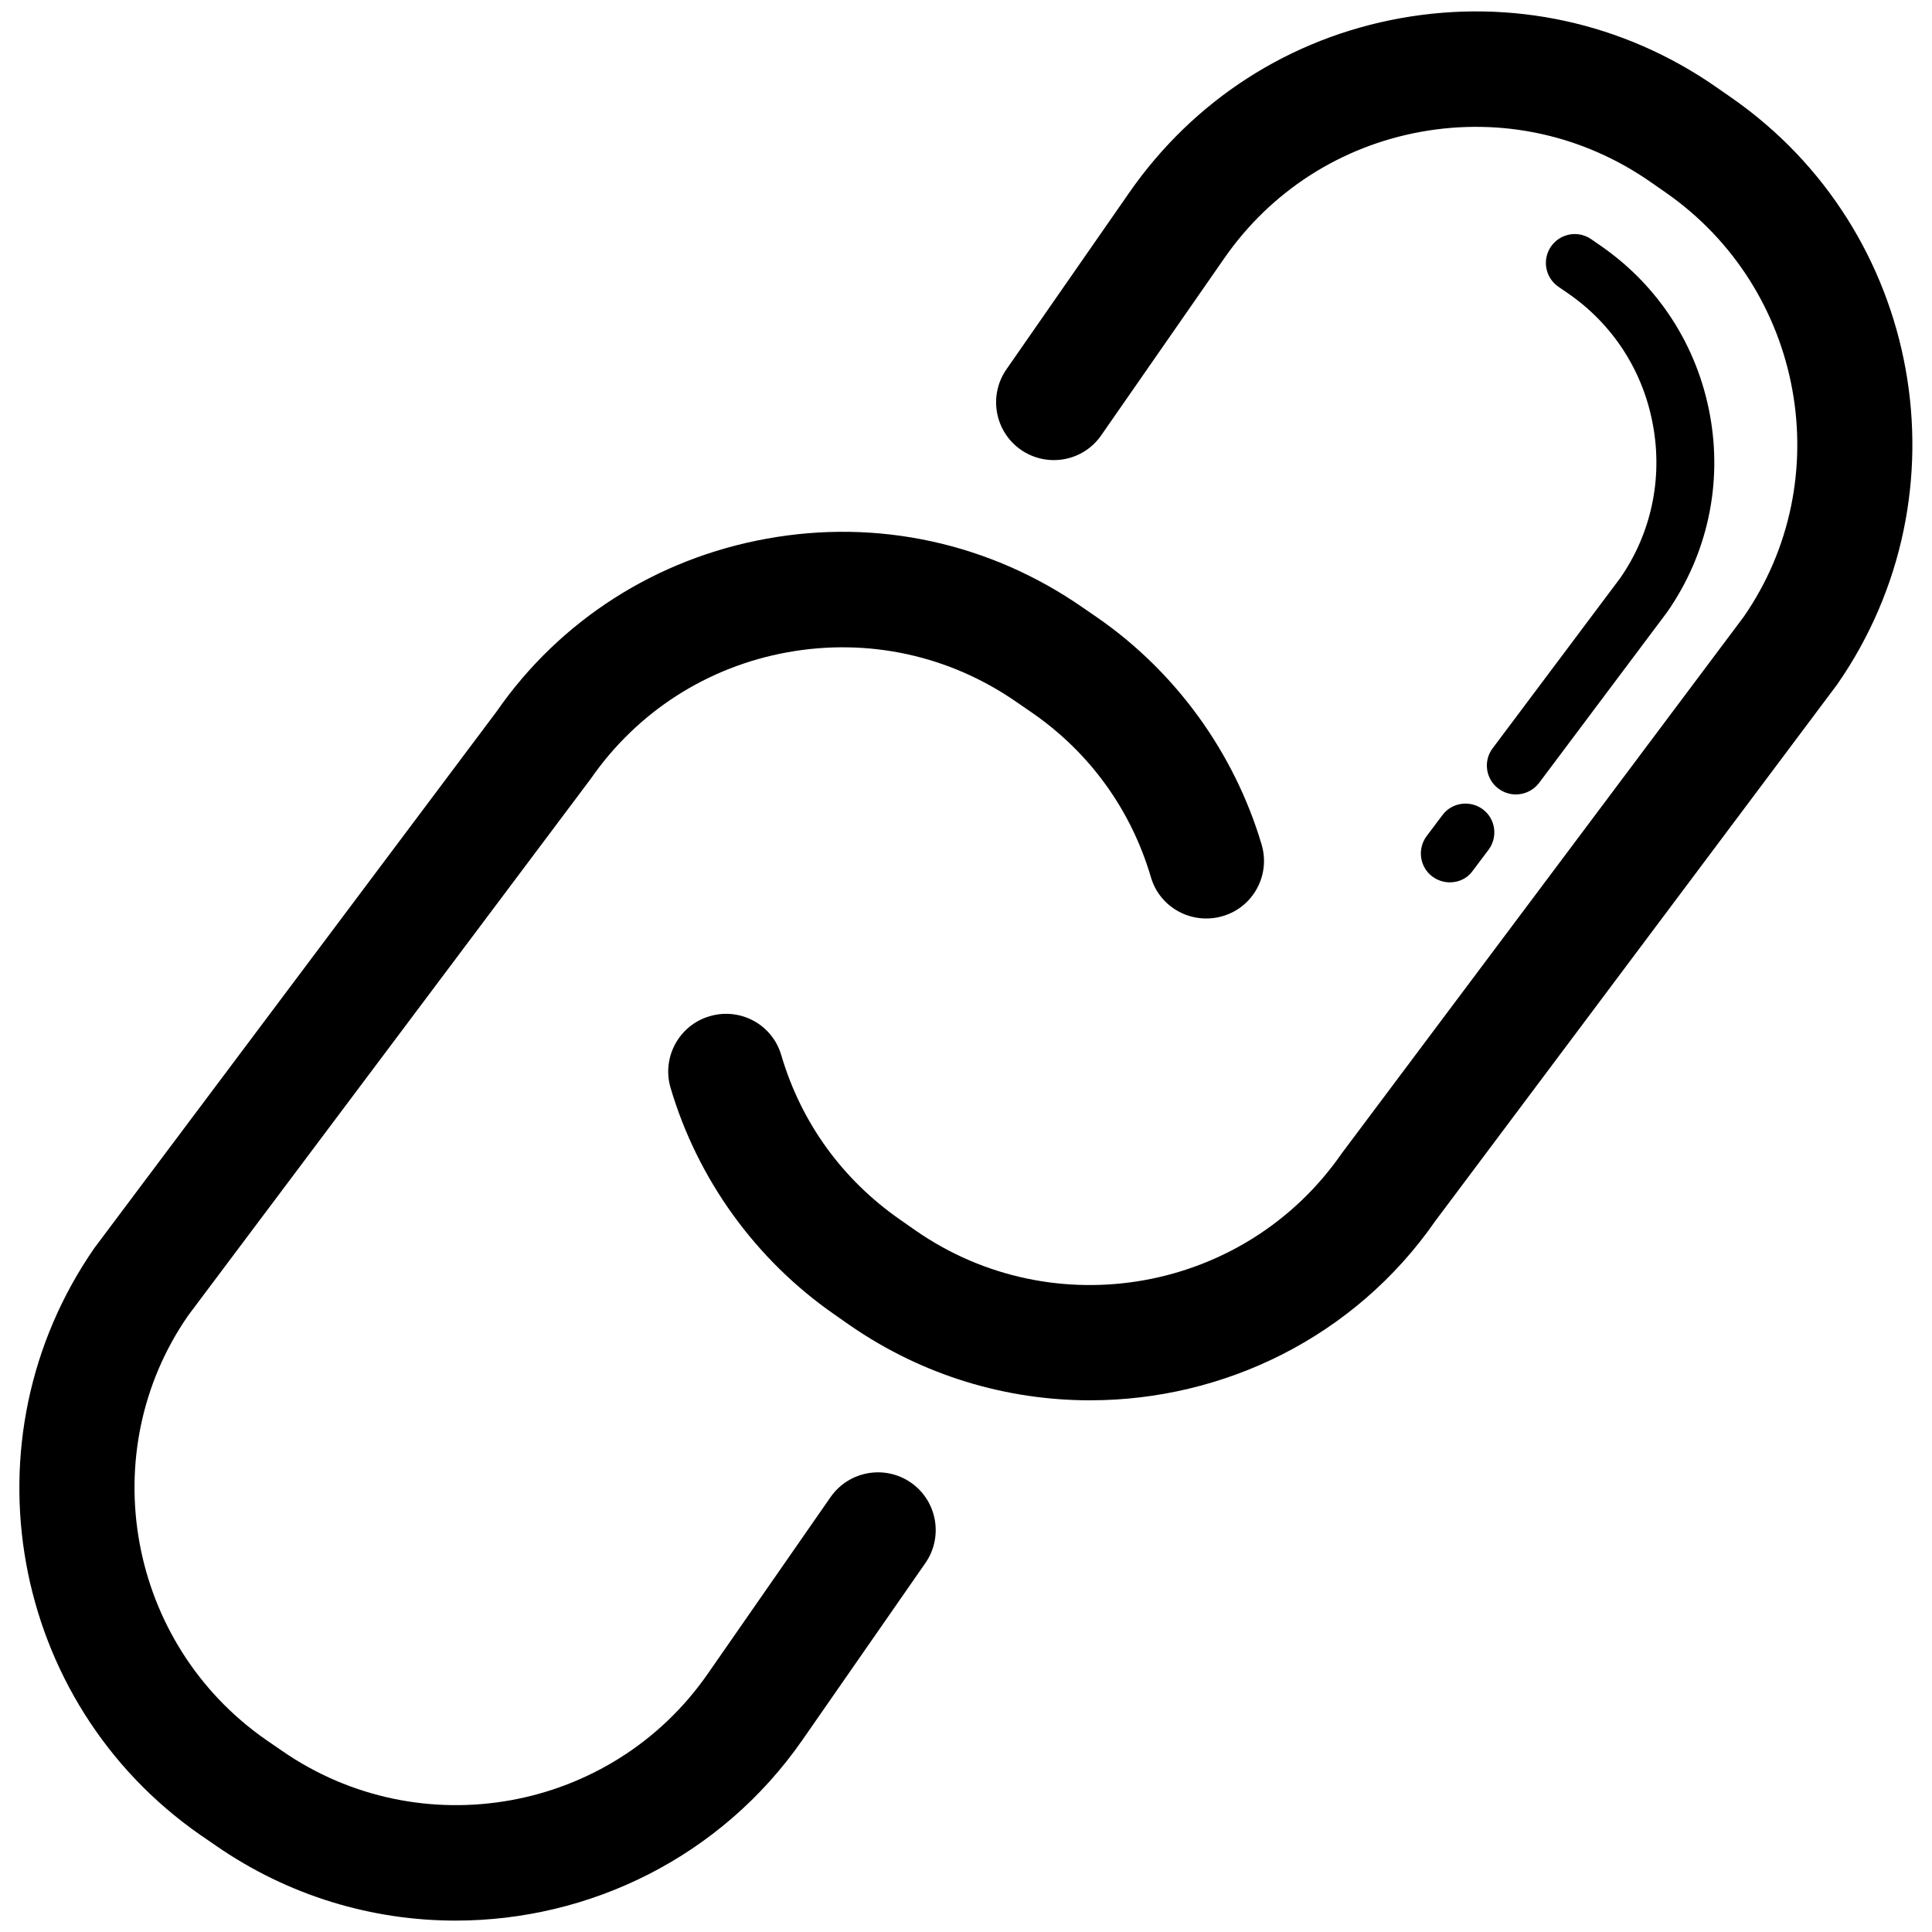 <svg xmlns="http://www.w3.org/2000/svg" viewBox="0 0 1000 1000"><title>Link svg icon</title><g><g><g><path d="M235.8,994.1c-42.9,0-86.3-12.6-124.2-38.9l-8-5.5C4.9,881-19.7,744.8,48.9,645.9l208.2-277.7c32.6-47,82.5-79.1,139.9-89.4c57.4-10.4,115.3,2.3,163.2,35.5l8,5.5c40.6,28.2,70.7,69.9,84.8,117.3c4.7,15.8-4.3,32.5-20.2,37.1c-15.8,4.6-32.5-4.3-37.1-20.2c-10.3-34.9-31.6-64.4-61.5-85.1l-8-5.5c-34.8-24.2-76.9-33.3-118.5-25.8c-41.6,7.5-77.9,30.8-102,65.6L97.4,680.9C48.2,751.8,66,850.7,137.8,900.6l8,5.5c71.7,49.8,170.7,32,220.5-39.7l63.6-91.5c9.4-13.5,28-16.9,41.6-7.5c13.5,9.4,16.9,28,7.5,41.6l-63.6,91.5C373.1,961.4,305,994.1,235.8,994.1z"/></g><g><path d="M564.2,724.8c-43,0-86.4-12.6-124.4-38.9l-8-5.6c-40.6-28.2-70.7-69.8-84.7-117.2c-4.7-15.8,4.4-32.5,20.2-37.1c15.9-4.7,32.5,4.3,37.1,20.2c10.3,34.9,31.6,64.3,61.5,85.1l8,5.6c71.7,49.8,170.7,32,220.5-39.8l208.1-277.8c49.2-70.9,31.4-169.8-40.4-219.7l-7.9-5.5c-34.8-24.2-76.9-33.4-118.6-25.9c-41.6,7.5-77.9,30.8-102,65.6l-63.6,91.5c-9.4,13.6-28,16.9-41.6,7.5c-13.5-9.4-16.9-28-7.5-41.6l63.6-91.5c33.3-47.9,83.1-80,140.5-90.3c57.3-10.3,115.3,2.3,163.2,35.6l7.9,5.5c98.9,68.7,123.5,205,54.8,303.8L742.9,632C701,692.3,633.2,724.8,564.2,724.8z"/></g><g><path d="M750.4,456.7c-3.1,0-6.3-1-9-3c-6.6-4.9-7.9-14.3-3-20.9l8.2-10.9c4.9-6.6,14.3-7.9,20.9-3c6.6,4.9,7.9,14.3,3,20.9l-8.2,10.9C759.5,454.7,755,456.7,750.4,456.7z"/></g><g><path d="M784.6,411.2c-3.1,0-6.3-1-9-3c-6.6-4.9-8-14.3-3-20.9l66.1-88.2c15.8-22.8,22-51,16.9-78.9c-5-27.9-20.6-52.2-43.9-68.3l-5.1-3.5c-6.8-4.7-8.5-14-3.8-20.8c4.7-6.8,14-8.5,20.8-3.8l5.2,3.6c29.8,20.7,49.8,51.8,56.3,87.6c6.5,35.7-1.4,71.9-22.1,101.7l-66.5,88.7C793.6,409.1,789.2,411.2,784.6,411.2z"/></g></g></g></svg>